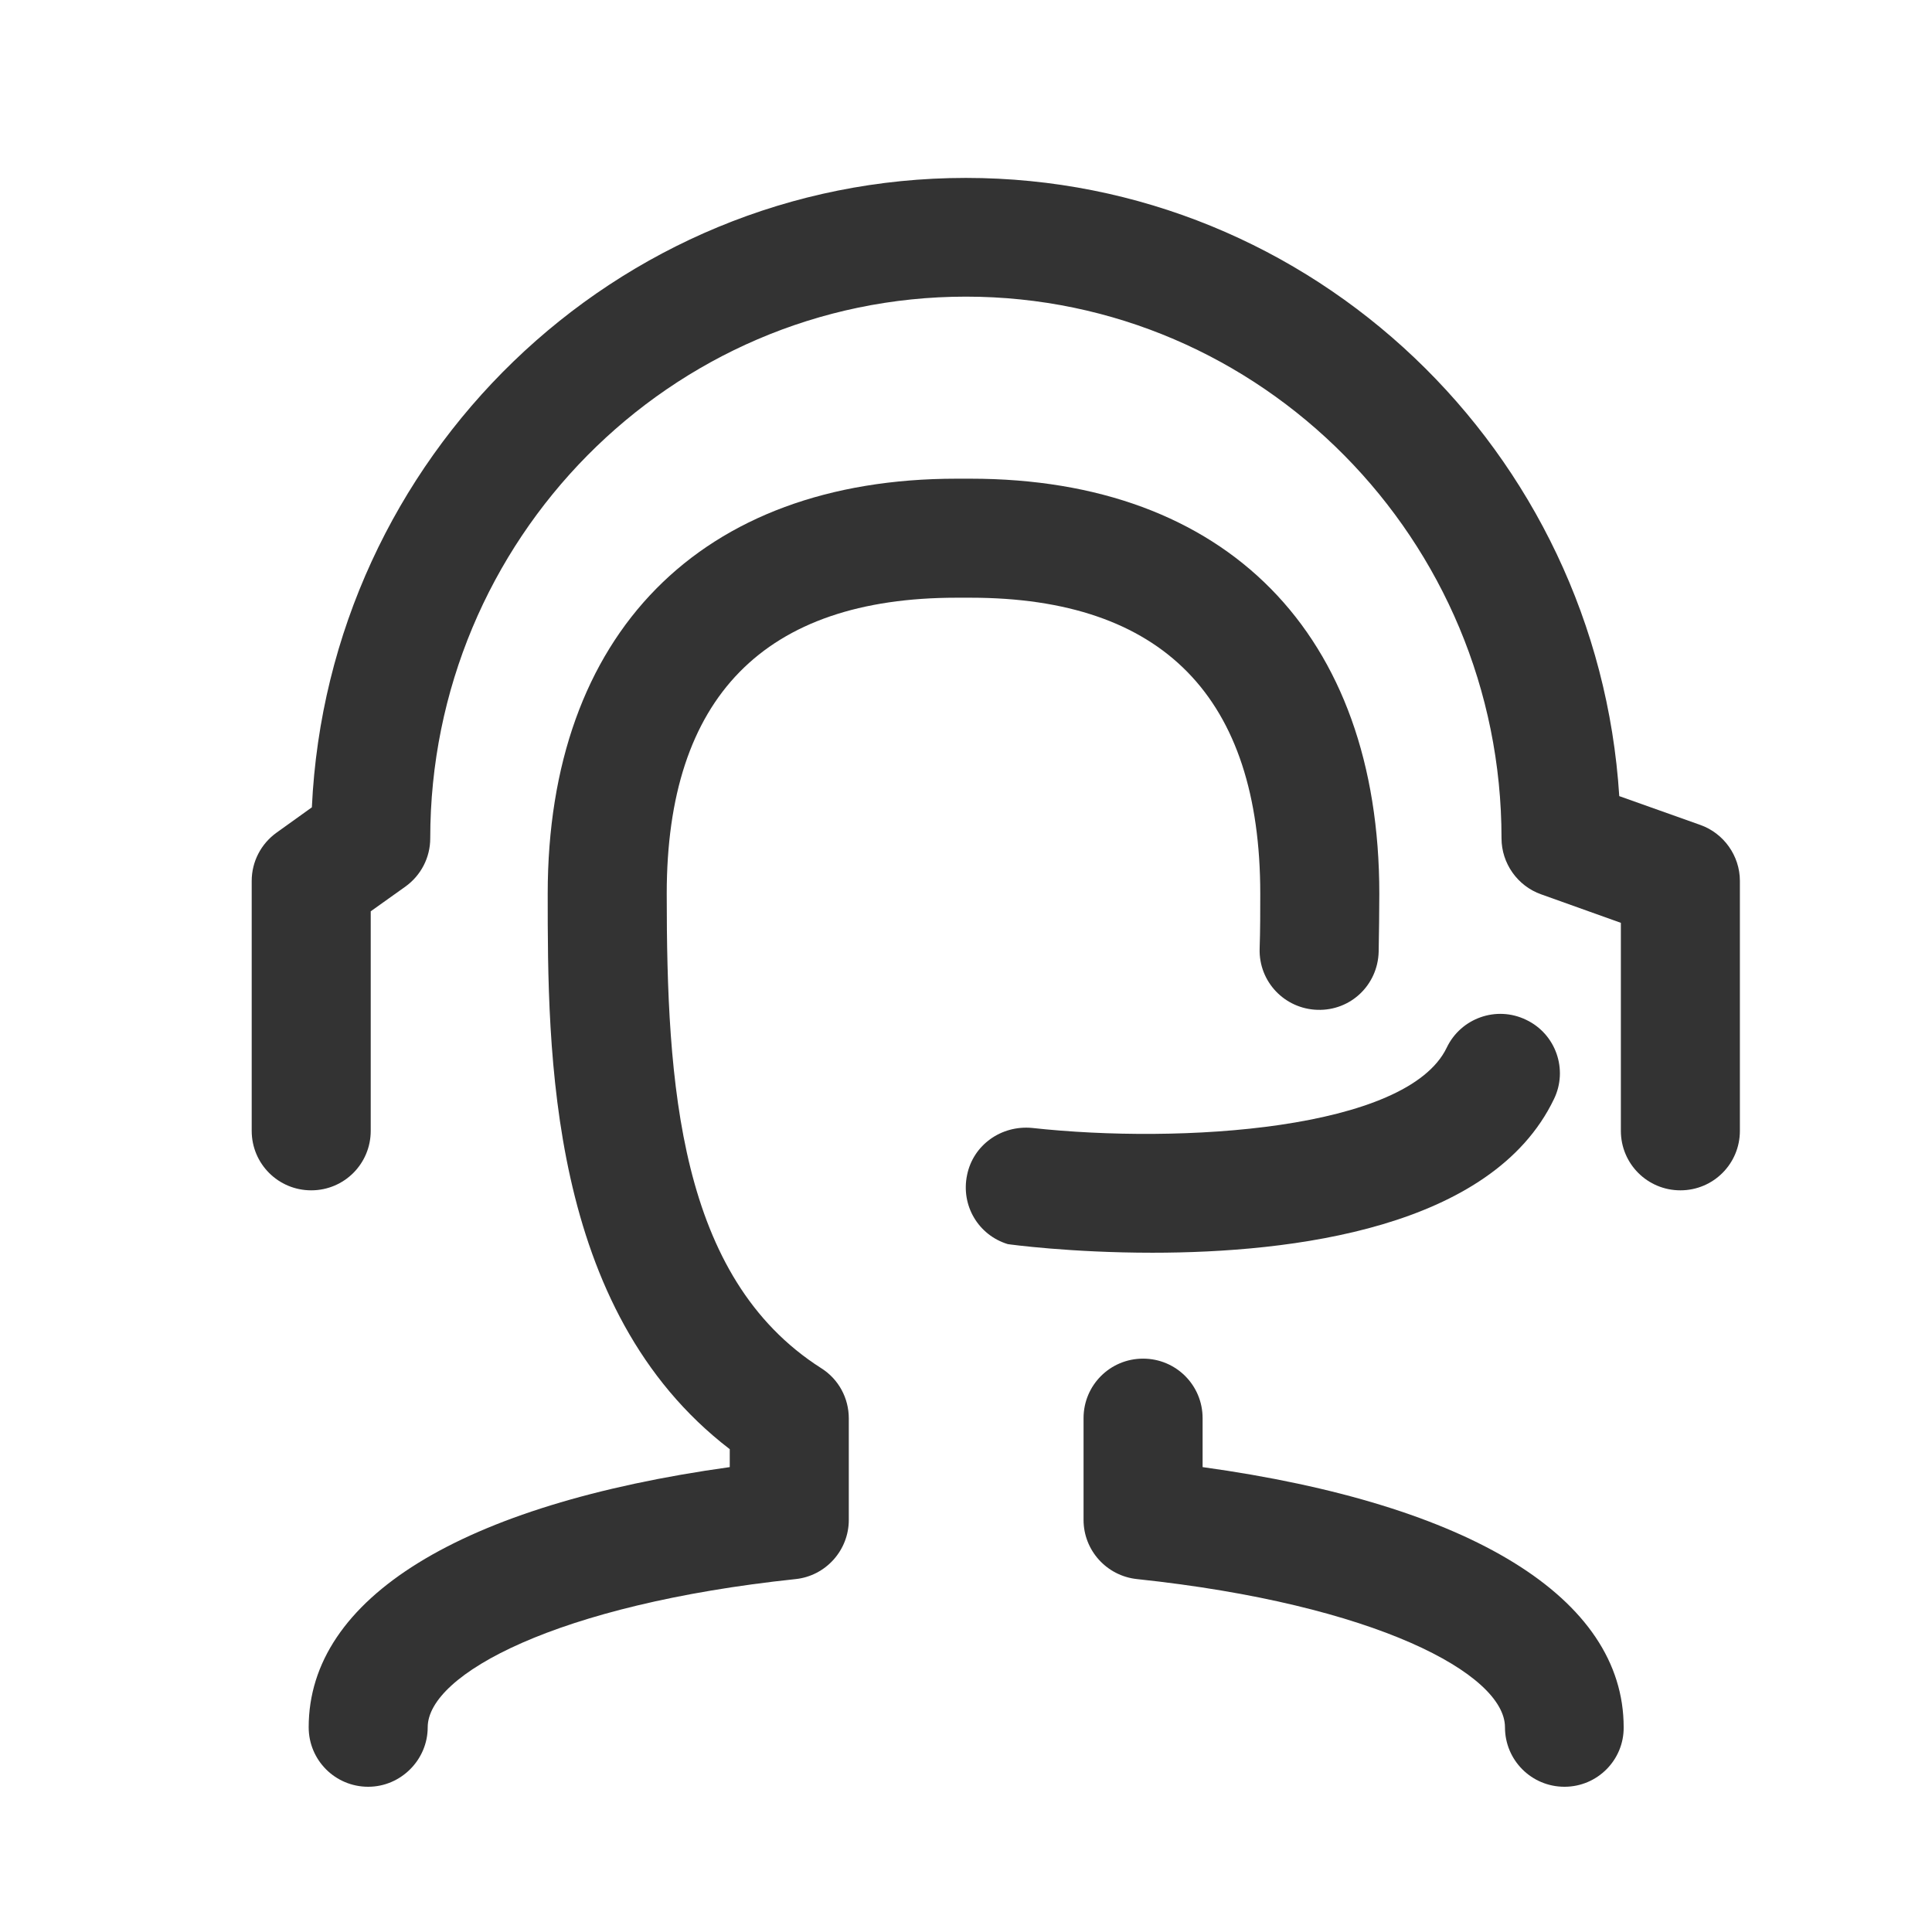 <svg width="71" height="70" viewBox="0 0 71 70" fill="none" xmlns="http://www.w3.org/2000/svg">
<path d="M13.531 65.661C12.32 65.661 11.344 64.685 11.344 63.474C11.344 58.723 16.953 55.289 26.818 53.914V53.255C20.128 48.128 20.128 38.627 20.128 32.842C20.128 23.294 25.748 17.591 35.155 17.591H35.661C45.068 17.591 50.689 23.294 50.689 32.842C50.689 33.547 50.677 34.253 50.665 34.982C50.63 36.193 49.642 37.146 48.419 37.11C47.208 37.075 46.256 36.076 46.291 34.864C46.314 34.182 46.314 33.512 46.314 32.842C46.314 25.622 42.728 21.965 35.661 21.965H35.155C28.088 21.965 24.502 25.622 24.502 32.842C24.502 39.827 24.937 46.941 30.181 50.28C30.816 50.68 31.193 51.374 31.193 52.126V55.854C31.193 56.971 30.346 57.912 29.241 58.029C20.457 58.958 15.718 61.533 15.718 63.474C15.718 64.673 14.73 65.661 13.531 65.661Z" fill="#333333"/>
<path d="M57.494 65.661C56.283 65.661 55.307 64.685 55.307 63.474C55.307 61.522 50.568 58.959 41.784 58.029C40.667 57.912 39.82 56.971 39.82 55.854V52.115C39.82 50.904 40.796 49.928 42.007 49.928C43.219 49.928 44.195 50.904 44.195 52.115V53.914C54.06 55.278 59.669 58.723 59.669 63.474C59.681 64.673 58.705 65.661 57.494 65.661Z" fill="#333333"/>
<path d="M42.349 46.036C39.338 46.036 37.093 45.73 37.034 45.719C35.952 45.389 35.305 44.296 35.54 43.179C35.764 42.073 36.798 41.344 37.927 41.45C43.383 42.05 51.709 41.532 53.167 38.499C53.684 37.417 54.989 36.947 56.083 37.476C57.176 37.993 57.635 39.31 57.106 40.392C54.825 45.142 47.487 46.036 42.349 46.036Z" fill="#333333"/>
<path d="M61.753 43.743C60.542 43.743 59.566 42.767 59.566 41.556V33.913L56.638 32.866C55.768 32.56 55.18 31.725 55.18 30.808C55.18 19.837 46.349 10.901 35.496 10.901C24.642 10.901 15.811 19.837 15.811 30.808C15.811 31.514 15.47 32.172 14.894 32.584L13.624 33.489V41.556C13.624 42.767 12.648 43.743 11.437 43.743C10.226 43.743 9.25 42.767 9.25 41.556V32.372C9.25 31.667 9.591 31.008 10.167 30.596L11.461 29.668C12.06 16.815 22.608 6.538 35.496 6.538C48.242 6.538 58.707 16.592 59.507 29.256L62.482 30.314C63.352 30.62 63.94 31.455 63.94 32.372V41.556C63.94 42.767 62.964 43.743 61.753 43.743Z" fill="#333333"/>
</svg>
